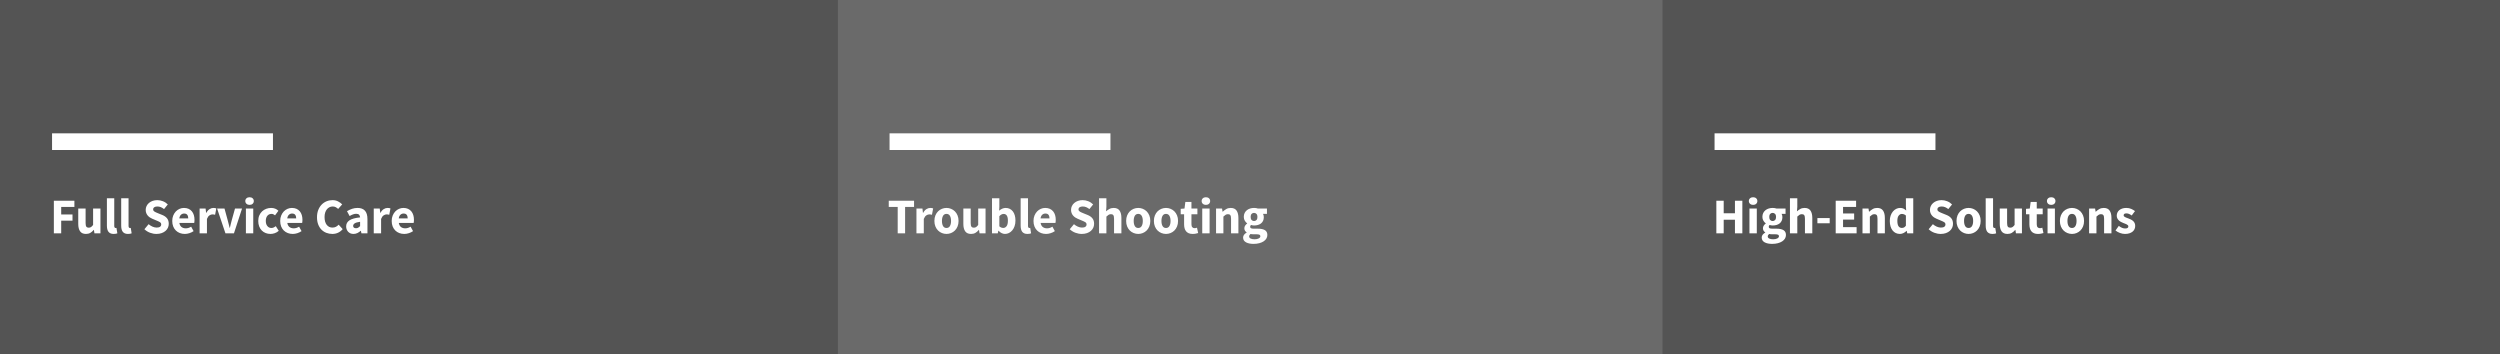 <?xml version="1.0" encoding="UTF-8"?>
<svg width="600px" height="85px" viewBox="0 0 600 85" version="1.1" xmlns="http://www.w3.org/2000/svg" xmlns:xlink="http://www.w3.org/1999/xlink">
    <rect x="0" y="0" width="600" height="85" fill="#333333" stroke="none"/>
    <!-- Generator: Sketch 44.1 (41455) - http://www.bohemiancoding.com/sketch -->
    <title>imageboxes02</title>
    <desc>Created with Sketch.</desc>
    <defs></defs>
    <g id="Imageboxes" stroke="none" stroke-width="1" fill="none" fill-rule="evenodd">
        <g id="02">
            <rect id="Rectangle" fill="#545454" x="0" y="0" width="201" height="85"></rect>
            <path d="M14.493,34 L63.51,34" id="Line" stroke="#FFFFFF" stroke-width="4" stroke-linecap="square"></path>
            <path d="M12.924,48.176 L17.856,48.176 L17.856,49.664 L14.688,49.664 L14.688,51.476 L17.4,51.476 L17.4,52.964 L14.688,52.964 L14.688,56 L12.924,56 L12.924,48.176 Z M18.78,50.048 L20.544,50.048 L20.544,53.516 C20.544,53.948 20.604,54.244 20.724,54.404 C20.844,54.564 21.032,54.644 21.288,54.644 C21.512,54.644 21.7,54.592 21.852,54.488 C22.004,54.384 22.168,54.216 22.344,53.984 L22.344,50.048 L24.108,50.048 L24.108,56 L22.668,56 L22.536,55.172 L22.5,55.172 C22.244,55.476 21.97,55.714 21.678,55.886 C21.386,56.058 21.036,56.144 20.628,56.144 C19.98,56.144 19.51,55.932 19.218,55.508 C18.926,55.084 18.78,54.496 18.78,53.744 L18.78,50.048 Z M25.656,47.588 L27.42,47.588 L27.42,54.224 C27.42,54.408 27.454,54.536 27.522,54.608 C27.59,54.68 27.66,54.716 27.732,54.716 L27.834,54.716 C27.862,54.716 27.9,54.708 27.948,54.692 L28.164,56 C28.068,56.04 27.946,56.074 27.798,56.102 C27.65,56.13 27.476,56.144 27.276,56.144 C26.972,56.144 26.716,56.096 26.508,56 C26.3,55.904 26.134,55.77 26.01,55.598 C25.886,55.426 25.796,55.218 25.74,54.974 C25.684,54.73 25.656,54.456 25.656,54.152 L25.656,47.588 Z M29.088,47.588 L30.852,47.588 L30.852,54.224 C30.852,54.408 30.886,54.536 30.954,54.608 C31.022,54.68 31.092,54.716 31.164,54.716 L31.266,54.716 C31.294,54.716 31.332,54.708 31.38,54.692 L31.596,56 C31.5,56.04 31.378,56.074 31.23,56.102 C31.082,56.13 30.908,56.144 30.708,56.144 C30.404,56.144 30.148,56.096 29.94,56 C29.732,55.904 29.566,55.77 29.442,55.598 C29.318,55.426 29.228,55.218 29.172,54.974 C29.116,54.73 29.088,54.456 29.088,54.152 L29.088,47.588 Z M35.664,53.804 C35.944,54.044 36.254,54.24 36.594,54.392 C36.934,54.544 37.268,54.62 37.596,54.62 C37.964,54.62 38.238,54.552 38.418,54.416 C38.598,54.28 38.688,54.096 38.688,53.864 C38.688,53.744 38.662,53.64 38.61,53.552 C38.558,53.464 38.482,53.386 38.382,53.318 C38.282,53.25 38.162,53.186 38.022,53.126 L37.56,52.928 L36.54,52.496 C36.34,52.416 36.146,52.312 35.958,52.184 C35.77,52.056 35.602,51.906 35.454,51.734 C35.306,51.562 35.188,51.362 35.1,51.134 C35.012,50.906 34.968,50.648 34.968,50.36 C34.968,50.04 35.036,49.738 35.172,49.454 C35.308,49.17 35.5,48.922 35.748,48.71 C35.996,48.498 36.29,48.332 36.63,48.212 C36.97,48.092 37.344,48.032 37.752,48.032 C38.208,48.032 38.658,48.12 39.102,48.296 C39.546,48.472 39.936,48.728 40.272,49.064 L39.372,50.18 C39.116,49.98 38.86,49.826 38.604,49.718 C38.348,49.61 38.064,49.556 37.752,49.556 C37.448,49.556 37.206,49.618 37.026,49.742 C36.846,49.866 36.756,50.04 36.756,50.264 C36.756,50.384 36.786,50.486 36.846,50.57 C36.906,50.654 36.99,50.73 37.098,50.798 C37.206,50.866 37.332,50.93 37.476,50.99 C37.62,51.05 37.776,51.116 37.944,51.188 L38.952,51.596 C39.432,51.788 39.81,52.052 40.086,52.388 C40.362,52.724 40.5,53.168 40.5,53.72 C40.5,54.048 40.434,54.358 40.302,54.65 C40.17,54.942 39.978,55.198 39.726,55.418 C39.474,55.638 39.164,55.814 38.796,55.946 C38.428,56.078 38.012,56.144 37.548,56.144 C37.036,56.144 36.526,56.05 36.018,55.862 C35.51,55.674 35.056,55.392 34.656,55.016 L35.664,53.804 Z M41.34,53.024 C41.34,52.544 41.42,52.11 41.58,51.722 C41.74,51.334 41.95,51.006 42.21,50.738 C42.47,50.47 42.768,50.264 43.104,50.12 C43.44,49.976 43.788,49.904 44.148,49.904 C44.572,49.904 44.942,49.976 45.258,50.12 C45.574,50.264 45.838,50.464 46.05,50.72 C46.262,50.976 46.42,51.278 46.524,51.626 C46.628,51.974 46.68,52.352 46.68,52.76 C46.68,52.92 46.672,53.066 46.656,53.198 C46.64,53.33 46.624,53.432 46.608,53.504 L43.044,53.504 C43.124,53.96 43.302,54.29 43.578,54.494 C43.854,54.698 44.192,54.8 44.592,54.8 C45.016,54.8 45.444,54.668 45.876,54.404 L46.464,55.472 C46.16,55.68 45.822,55.844 45.45,55.964 C45.078,56.084 44.712,56.144 44.352,56.144 C43.928,56.144 43.532,56.074 43.164,55.934 C42.796,55.794 42.476,55.59 42.204,55.322 C41.932,55.054 41.72,54.728 41.568,54.344 C41.416,53.96 41.34,53.52 41.34,53.024 Z M45.18,52.412 C45.18,52.068 45.104,51.788 44.952,51.572 C44.8,51.356 44.544,51.248 44.184,51.248 C43.904,51.248 43.658,51.342 43.446,51.53 C43.234,51.718 43.096,52.012 43.032,52.412 L45.18,52.412 Z M47.904,50.048 L49.344,50.048 L49.464,51.092 L49.512,51.092 C49.728,50.684 49.988,50.384 50.292,50.192 C50.596,50 50.9,49.904 51.204,49.904 C51.372,49.904 51.51,49.914 51.618,49.934 C51.726,49.954 51.824,49.984 51.912,50.024 L51.624,51.548 C51.512,51.516 51.408,51.492 51.312,51.476 C51.216,51.46 51.104,51.452 50.976,51.452 C50.752,51.452 50.518,51.532 50.274,51.692 C50.03,51.852 49.828,52.136 49.668,52.544 L49.668,56 L47.904,56 L47.904,50.048 Z M52.104,50.048 L53.88,50.048 L54.648,52.856 C54.728,53.152 54.806,53.454 54.882,53.762 C54.958,54.07 55.036,54.38 55.116,54.692 L55.164,54.692 C55.236,54.38 55.31,54.07 55.386,53.762 C55.462,53.454 55.54,53.152 55.62,52.856 L56.4,50.048 L58.092,50.048 L56.148,56 L54.108,56 L52.104,50.048 Z M59.892,49.172 C59.596,49.172 59.352,49.086 59.16,48.914 C58.968,48.742 58.872,48.52 58.872,48.248 C58.872,47.976 58.968,47.756 59.16,47.588 C59.352,47.42 59.596,47.336 59.892,47.336 C60.196,47.336 60.442,47.42 60.63,47.588 C60.818,47.756 60.912,47.976 60.912,48.248 C60.912,48.52 60.818,48.742 60.63,48.914 C60.442,49.086 60.196,49.172 59.892,49.172 Z M59.016,50.048 L60.78,50.048 L60.78,56 L59.016,56 L59.016,50.048 Z M61.98,53.024 C61.98,52.528 62.064,52.086 62.232,51.698 C62.4,51.31 62.626,50.984 62.91,50.72 C63.194,50.456 63.524,50.254 63.9,50.114 C64.276,49.974 64.668,49.904 65.076,49.904 C65.444,49.904 65.776,49.966 66.072,50.09 C66.368,50.214 66.616,50.38 66.816,50.588 L66.012,51.68 C65.732,51.448 65.456,51.332 65.184,51.332 C64.752,51.332 64.412,51.484 64.164,51.788 C63.916,52.092 63.792,52.504 63.792,53.024 C63.792,53.544 63.918,53.956 64.17,54.26 C64.422,54.564 64.74,54.716 65.124,54.716 C65.34,54.716 65.536,54.672 65.712,54.584 C65.888,54.496 66.048,54.396 66.192,54.284 L66.9,55.4 C66.612,55.656 66.292,55.844 65.94,55.964 C65.588,56.084 65.248,56.144 64.92,56.144 C64.504,56.144 64.118,56.074 63.762,55.934 C63.406,55.794 63.096,55.592 62.832,55.328 C62.568,55.064 62.36,54.738 62.208,54.35 C62.056,53.962 61.98,53.52 61.98,53.024 Z M67.248,53.024 C67.248,52.544 67.328,52.11 67.488,51.722 C67.648,51.334 67.858,51.006 68.118,50.738 C68.378,50.47 68.676,50.264 69.012,50.12 C69.348,49.976 69.696,49.904 70.056,49.904 C70.48,49.904 70.85,49.976 71.166,50.12 C71.482,50.264 71.746,50.464 71.958,50.72 C72.17,50.976 72.328,51.278 72.432,51.626 C72.536,51.974 72.588,52.352 72.588,52.76 C72.588,52.92 72.58,53.066 72.564,53.198 C72.548,53.33 72.532,53.432 72.516,53.504 L68.952,53.504 C69.032,53.96 69.21,54.29 69.486,54.494 C69.762,54.698 70.1,54.8 70.5,54.8 C70.924,54.8 71.352,54.668 71.784,54.404 L72.372,55.472 C72.068,55.68 71.73,55.844 71.358,55.964 C70.986,56.084 70.62,56.144 70.26,56.144 C69.836,56.144 69.44,56.074 69.072,55.934 C68.704,55.794 68.384,55.59 68.112,55.322 C67.84,55.054 67.628,54.728 67.476,54.344 C67.324,53.96 67.248,53.52 67.248,53.024 Z M71.088,52.412 C71.088,52.068 71.012,51.788 70.86,51.572 C70.708,51.356 70.452,51.248 70.092,51.248 C69.812,51.248 69.566,51.342 69.354,51.53 C69.142,51.718 69.004,52.012 68.94,52.412 L71.088,52.412 Z M76.08,52.136 C76.08,51.488 76.18,50.91 76.38,50.402 C76.58,49.894 76.85,49.464 77.19,49.112 C77.53,48.76 77.926,48.492 78.378,48.308 C78.83,48.124 79.308,48.032 79.812,48.032 C80.3,48.032 80.742,48.134 81.138,48.338 C81.534,48.542 81.864,48.78 82.128,49.052 L81.156,50.144 C80.956,49.96 80.754,49.816 80.55,49.712 C80.346,49.608 80.108,49.556 79.836,49.556 C79.564,49.556 79.31,49.614 79.074,49.73 C78.838,49.846 78.632,50.012 78.456,50.228 C78.28,50.444 78.142,50.708 78.042,51.02 C77.942,51.332 77.892,51.684 77.892,52.076 C77.892,52.884 78.064,53.51 78.408,53.954 C78.752,54.398 79.212,54.62 79.788,54.62 C80.108,54.62 80.388,54.556 80.628,54.428 C80.868,54.3 81.084,54.132 81.276,53.924 L82.248,54.992 C81.92,55.376 81.546,55.664 81.126,55.856 C80.706,56.048 80.252,56.144 79.764,56.144 C79.26,56.144 78.784,56.058 78.336,55.886 C77.888,55.714 77.496,55.46 77.16,55.124 C76.824,54.788 76.56,54.37 76.368,53.87 C76.176,53.37 76.08,52.792 76.08,52.136 Z M83.076,54.344 C83.076,53.72 83.34,53.232 83.868,52.88 C84.396,52.528 85.248,52.292 86.424,52.172 C86.408,51.908 86.328,51.698 86.184,51.542 C86.04,51.386 85.808,51.308 85.488,51.308 C85.232,51.308 84.976,51.356 84.72,51.452 C84.464,51.548 84.192,51.68 83.904,51.848 L83.28,50.684 C83.664,50.452 84.066,50.264 84.486,50.12 C84.906,49.976 85.352,49.904 85.824,49.904 C86.592,49.904 87.178,50.122 87.582,50.558 C87.986,50.994 88.188,51.672 88.188,52.592 L88.188,56 L86.748,56 L86.616,55.388 L86.58,55.388 C86.324,55.612 86.054,55.794 85.77,55.934 C85.486,56.074 85.176,56.144 84.84,56.144 C84.568,56.144 84.324,56.098 84.108,56.006 C83.892,55.914 83.708,55.786 83.556,55.622 C83.404,55.458 83.286,55.268 83.202,55.052 C83.118,54.836 83.076,54.6 83.076,54.344 Z M84.756,54.212 C84.756,54.404 84.818,54.546 84.942,54.638 C85.066,54.73 85.232,54.776 85.44,54.776 C85.648,54.776 85.824,54.732 85.968,54.644 C86.112,54.556 86.264,54.432 86.424,54.272 L86.424,53.228 C85.792,53.316 85.356,53.444 85.116,53.612 C84.876,53.78 84.756,53.98 84.756,54.212 Z M89.7,50.048 L91.14,50.048 L91.26,51.092 L91.308,51.092 C91.524,50.684 91.784,50.384 92.088,50.192 C92.392,50 92.696,49.904 93,49.904 C93.168,49.904 93.306,49.914 93.414,49.934 C93.522,49.954 93.62,49.984 93.708,50.024 L93.42,51.548 C93.308,51.516 93.204,51.492 93.108,51.476 C93.012,51.46 92.9,51.452 92.772,51.452 C92.548,51.452 92.314,51.532 92.07,51.692 C91.826,51.852 91.624,52.136 91.464,52.544 L91.464,56 L89.7,56 L89.7,50.048 Z M94.008,53.024 C94.008,52.544 94.088,52.11 94.248,51.722 C94.408,51.334 94.618,51.006 94.878,50.738 C95.138,50.47 95.436,50.264 95.772,50.12 C96.108,49.976 96.456,49.904 96.816,49.904 C97.24,49.904 97.61,49.976 97.926,50.12 C98.242,50.264 98.506,50.464 98.718,50.72 C98.93,50.976 99.088,51.278 99.192,51.626 C99.296,51.974 99.348,52.352 99.348,52.76 C99.348,52.92 99.34,53.066 99.324,53.198 C99.308,53.33 99.292,53.432 99.276,53.504 L95.712,53.504 C95.792,53.96 95.97,54.29 96.246,54.494 C96.522,54.698 96.86,54.8 97.26,54.8 C97.684,54.8 98.112,54.668 98.544,54.404 L99.132,55.472 C98.828,55.68 98.49,55.844 98.118,55.964 C97.746,56.084 97.38,56.144 97.02,56.144 C96.596,56.144 96.2,56.074 95.832,55.934 C95.464,55.794 95.144,55.59 94.872,55.322 C94.6,55.054 94.388,54.728 94.236,54.344 C94.084,53.96 94.008,53.52 94.008,53.024 Z M97.848,52.412 C97.848,52.068 97.772,51.788 97.62,51.572 C97.468,51.356 97.212,51.248 96.852,51.248 C96.572,51.248 96.326,51.342 96.114,51.53 C95.902,51.718 95.764,52.012 95.7,52.412 L97.848,52.412 Z" id="Full-Service-Care" fill="#FFFFFF"></path>
            <rect id="Rectangle" fill="#6A6A6A" x="201" y="0" width="201" height="85"></rect>
            <path d="M215.493,34 L264.51,34" id="Line" stroke="#FFFFFF" stroke-width="4" stroke-linecap="square"></path>
            <path d="M215.448,49.664 L213.3,49.664 L213.3,48.176 L219.372,48.176 L219.372,49.664 L217.224,49.664 L217.224,56 L215.448,56 L215.448,49.664 Z M219.948,50.048 L221.388,50.048 L221.508,51.092 L221.556,51.092 C221.772,50.684 222.032,50.384 222.336,50.192 C222.64,50 222.944,49.904 223.248,49.904 C223.416,49.904 223.554,49.914 223.662,49.934 C223.77,49.954 223.868,49.984 223.956,50.024 L223.668,51.548 C223.556,51.516 223.452,51.492 223.356,51.476 C223.26,51.46 223.148,51.452 223.02,51.452 C222.796,51.452 222.562,51.532 222.318,51.692 C222.074,51.852 221.872,52.136 221.712,52.544 L221.712,56 L219.948,56 L219.948,50.048 Z M224.256,53.024 C224.256,52.528 224.336,52.086 224.496,51.698 C224.656,51.31 224.87,50.984 225.138,50.72 C225.406,50.456 225.716,50.254 226.068,50.114 C226.42,49.974 226.784,49.904 227.16,49.904 C227.536,49.904 227.898,49.974 228.246,50.114 C228.594,50.254 228.902,50.456 229.17,50.72 C229.438,50.984 229.652,51.31 229.812,51.698 C229.972,52.086 230.052,52.528 230.052,53.024 C230.052,53.52 229.972,53.962 229.812,54.35 C229.652,54.738 229.438,55.064 229.17,55.328 C228.902,55.592 228.594,55.794 228.246,55.934 C227.898,56.074 227.536,56.144 227.16,56.144 C226.784,56.144 226.42,56.074 226.068,55.934 C225.716,55.794 225.406,55.592 225.138,55.328 C224.87,55.064 224.656,54.738 224.496,54.35 C224.336,53.962 224.256,53.52 224.256,53.024 Z M226.068,53.024 C226.068,53.544 226.158,53.956 226.338,54.26 C226.518,54.564 226.792,54.716 227.16,54.716 C227.52,54.716 227.792,54.564 227.976,54.26 C228.16,53.956 228.252,53.544 228.252,53.024 C228.252,52.504 228.16,52.092 227.976,51.788 C227.792,51.484 227.52,51.332 227.16,51.332 C226.792,51.332 226.518,51.484 226.338,51.788 C226.158,52.092 226.068,52.504 226.068,53.024 Z M231.204,50.048 L232.968,50.048 L232.968,53.516 C232.968,53.948 233.028,54.244 233.148,54.404 C233.268,54.564 233.456,54.644 233.712,54.644 C233.936,54.644 234.124,54.592 234.276,54.488 C234.428,54.384 234.592,54.216 234.768,53.984 L234.768,50.048 L236.532,50.048 L236.532,56 L235.092,56 L234.96,55.172 L234.924,55.172 C234.668,55.476 234.394,55.714 234.102,55.886 C233.81,56.058 233.46,56.144 233.052,56.144 C232.404,56.144 231.934,55.932 231.642,55.508 C231.35,55.084 231.204,54.496 231.204,53.744 L231.204,50.048 Z M238.08,47.588 L239.844,47.588 L239.844,49.652 L239.796,50.564 C240.028,50.356 240.278,50.194 240.546,50.078 C240.814,49.962 241.088,49.904 241.368,49.904 C241.728,49.904 242.052,49.976 242.34,50.12 C242.628,50.264 242.874,50.466 243.078,50.726 C243.282,50.986 243.438,51.302 243.546,51.674 C243.654,52.046 243.708,52.46 243.708,52.916 C243.708,53.428 243.638,53.884 243.498,54.284 C243.358,54.684 243.17,55.022 242.934,55.298 C242.698,55.574 242.43,55.784 242.13,55.928 C241.83,56.072 241.52,56.144 241.2,56.144 C240.936,56.144 240.67,56.08 240.402,55.952 C240.134,55.824 239.884,55.632 239.652,55.376 L239.604,55.376 L239.46,56 L238.08,56 L238.08,47.588 Z M239.844,54.32 C240.004,54.464 240.164,54.564 240.324,54.62 C240.484,54.676 240.64,54.704 240.792,54.704 C241.096,54.704 241.356,54.566 241.572,54.29 C241.788,54.014 241.896,53.568 241.896,52.952 C241.896,51.88 241.552,51.344 240.864,51.344 C240.512,51.344 240.172,51.524 239.844,51.884 L239.844,54.32 Z M244.956,47.588 L246.72,47.588 L246.72,54.224 C246.72,54.408 246.754,54.536 246.822,54.608 C246.89,54.68 246.96,54.716 247.032,54.716 L247.134,54.716 C247.162,54.716 247.2,54.708 247.248,54.692 L247.464,56 C247.368,56.04 247.246,56.074 247.098,56.102 C246.95,56.13 246.776,56.144 246.576,56.144 C246.272,56.144 246.016,56.096 245.808,56 C245.6,55.904 245.434,55.77 245.31,55.598 C245.186,55.426 245.096,55.218 245.04,54.974 C244.984,54.73 244.956,54.456 244.956,54.152 L244.956,47.588 Z M248.04,53.024 C248.04,52.544 248.12,52.11 248.28,51.722 C248.44,51.334 248.65,51.006 248.91,50.738 C249.17,50.47 249.468,50.264 249.804,50.12 C250.14,49.976 250.488,49.904 250.848,49.904 C251.272,49.904 251.642,49.976 251.958,50.12 C252.274,50.264 252.538,50.464 252.75,50.72 C252.962,50.976 253.12,51.278 253.224,51.626 C253.328,51.974 253.38,52.352 253.38,52.76 C253.38,52.92 253.372,53.066 253.356,53.198 C253.34,53.33 253.324,53.432 253.308,53.504 L249.744,53.504 C249.824,53.96 250.002,54.29 250.278,54.494 C250.554,54.698 250.892,54.8 251.292,54.8 C251.716,54.8 252.144,54.668 252.576,54.404 L253.164,55.472 C252.86,55.68 252.522,55.844 252.15,55.964 C251.778,56.084 251.412,56.144 251.052,56.144 C250.628,56.144 250.232,56.074 249.864,55.934 C249.496,55.794 249.176,55.59 248.904,55.322 C248.632,55.054 248.42,54.728 248.268,54.344 C248.116,53.96 248.04,53.52 248.04,53.024 Z M251.88,52.412 C251.88,52.068 251.804,51.788 251.652,51.572 C251.5,51.356 251.244,51.248 250.884,51.248 C250.604,51.248 250.358,51.342 250.146,51.53 C249.934,51.718 249.796,52.012 249.732,52.412 L251.88,52.412 Z M257.748,53.804 C258.028,54.044 258.338,54.24 258.678,54.392 C259.018,54.544 259.352,54.62 259.68,54.62 C260.048,54.62 260.322,54.552 260.502,54.416 C260.682,54.28 260.772,54.096 260.772,53.864 C260.772,53.744 260.746,53.64 260.694,53.552 C260.642,53.464 260.566,53.386 260.466,53.318 C260.366,53.25 260.246,53.186 260.106,53.126 L259.644,52.928 L258.624,52.496 C258.424,52.416 258.23,52.312 258.042,52.184 C257.854,52.056 257.686,51.906 257.538,51.734 C257.39,51.562 257.272,51.362 257.184,51.134 C257.096,50.906 257.052,50.648 257.052,50.36 C257.052,50.04 257.12,49.738 257.256,49.454 C257.392,49.17 257.584,48.922 257.832,48.71 C258.08,48.498 258.374,48.332 258.714,48.212 C259.054,48.092 259.428,48.032 259.836,48.032 C260.292,48.032 260.742,48.12 261.186,48.296 C261.63,48.472 262.02,48.728 262.356,49.064 L261.456,50.18 C261.2,49.98 260.944,49.826 260.688,49.718 C260.432,49.61 260.148,49.556 259.836,49.556 C259.532,49.556 259.29,49.618 259.11,49.742 C258.93,49.866 258.84,50.04 258.84,50.264 C258.84,50.384 258.87,50.486 258.93,50.57 C258.99,50.654 259.074,50.73 259.182,50.798 C259.29,50.866 259.416,50.93 259.56,50.99 C259.704,51.05 259.86,51.116 260.028,51.188 L261.036,51.596 C261.516,51.788 261.894,52.052 262.17,52.388 C262.446,52.724 262.584,53.168 262.584,53.72 C262.584,54.048 262.518,54.358 262.386,54.65 C262.254,54.942 262.062,55.198 261.81,55.418 C261.558,55.638 261.248,55.814 260.88,55.946 C260.512,56.078 260.096,56.144 259.632,56.144 C259.12,56.144 258.61,56.05 258.102,55.862 C257.594,55.674 257.14,55.392 256.74,55.016 L257.748,53.804 Z M263.772,47.588 L265.536,47.588 L265.536,49.652 L265.452,50.72 C265.676,50.52 265.936,50.334 266.232,50.162 C266.528,49.99 266.88,49.904 267.288,49.904 C267.936,49.904 268.406,50.116 268.698,50.54 C268.99,50.964 269.136,51.552 269.136,52.304 L269.136,56 L267.372,56 L267.372,52.532 C267.372,52.1 267.314,51.804 267.198,51.644 C267.082,51.484 266.896,51.404 266.64,51.404 C266.416,51.404 266.224,51.454 266.064,51.554 C265.904,51.654 265.728,51.796 265.536,51.98 L265.536,56 L263.772,56 L263.772,47.588 Z M270.276,53.024 C270.276,52.528 270.356,52.086 270.516,51.698 C270.676,51.31 270.89,50.984 271.158,50.72 C271.426,50.456 271.736,50.254 272.088,50.114 C272.44,49.974 272.804,49.904 273.18,49.904 C273.556,49.904 273.918,49.974 274.266,50.114 C274.614,50.254 274.922,50.456 275.19,50.72 C275.458,50.984 275.672,51.31 275.832,51.698 C275.992,52.086 276.072,52.528 276.072,53.024 C276.072,53.52 275.992,53.962 275.832,54.35 C275.672,54.738 275.458,55.064 275.19,55.328 C274.922,55.592 274.614,55.794 274.266,55.934 C273.918,56.074 273.556,56.144 273.18,56.144 C272.804,56.144 272.44,56.074 272.088,55.934 C271.736,55.794 271.426,55.592 271.158,55.328 C270.89,55.064 270.676,54.738 270.516,54.35 C270.356,53.962 270.276,53.52 270.276,53.024 Z M272.088,53.024 C272.088,53.544 272.178,53.956 272.358,54.26 C272.538,54.564 272.812,54.716 273.18,54.716 C273.54,54.716 273.812,54.564 273.996,54.26 C274.18,53.956 274.272,53.544 274.272,53.024 C274.272,52.504 274.18,52.092 273.996,51.788 C273.812,51.484 273.54,51.332 273.18,51.332 C272.812,51.332 272.538,51.484 272.358,51.788 C272.178,52.092 272.088,52.504 272.088,53.024 Z M276.936,53.024 C276.936,52.528 277.016,52.086 277.176,51.698 C277.336,51.31 277.55,50.984 277.818,50.72 C278.086,50.456 278.396,50.254 278.748,50.114 C279.1,49.974 279.464,49.904 279.84,49.904 C280.216,49.904 280.578,49.974 280.926,50.114 C281.274,50.254 281.582,50.456 281.85,50.72 C282.118,50.984 282.332,51.31 282.492,51.698 C282.652,52.086 282.732,52.528 282.732,53.024 C282.732,53.52 282.652,53.962 282.492,54.35 C282.332,54.738 282.118,55.064 281.85,55.328 C281.582,55.592 281.274,55.794 280.926,55.934 C280.578,56.074 280.216,56.144 279.84,56.144 C279.464,56.144 279.1,56.074 278.748,55.934 C278.396,55.794 278.086,55.592 277.818,55.328 C277.55,55.064 277.336,54.738 277.176,54.35 C277.016,53.962 276.936,53.52 276.936,53.024 Z M278.748,53.024 C278.748,53.544 278.838,53.956 279.018,54.26 C279.198,54.564 279.472,54.716 279.84,54.716 C280.2,54.716 280.472,54.564 280.656,54.26 C280.84,53.956 280.932,53.544 280.932,53.024 C280.932,52.504 280.84,52.092 280.656,51.788 C280.472,51.484 280.2,51.332 279.84,51.332 C279.472,51.332 279.198,51.484 279.018,51.788 C278.838,52.092 278.748,52.504 278.748,53.024 Z M284.184,51.428 L283.368,51.428 L283.368,50.12 L284.28,50.048 L284.484,48.464 L285.948,48.464 L285.948,50.048 L287.376,50.048 L287.376,51.428 L285.948,51.428 L285.948,53.816 C285.948,54.152 286.018,54.394 286.158,54.542 C286.298,54.69 286.484,54.764 286.716,54.764 C286.812,54.764 286.91,54.752 287.01,54.728 C287.11,54.704 287.2,54.676 287.28,54.644 L287.556,55.928 C287.396,55.976 287.208,56.024 286.992,56.072 C286.776,56.12 286.524,56.144 286.236,56.144 C285.868,56.144 285.554,56.088 285.294,55.976 C285.034,55.864 284.822,55.708 284.658,55.508 C284.494,55.308 284.374,55.066 284.298,54.782 C284.222,54.498 284.184,54.184 284.184,53.84 L284.184,51.428 Z M289.416,49.172 C289.12,49.172 288.876,49.086 288.684,48.914 C288.492,48.742 288.396,48.52 288.396,48.248 C288.396,47.976 288.492,47.756 288.684,47.588 C288.876,47.42 289.12,47.336 289.416,47.336 C289.72,47.336 289.966,47.42 290.154,47.588 C290.342,47.756 290.436,47.976 290.436,48.248 C290.436,48.52 290.342,48.742 290.154,48.914 C289.966,49.086 289.72,49.172 289.416,49.172 Z M288.54,50.048 L290.304,50.048 L290.304,56 L288.54,56 L288.54,50.048 Z M291.852,50.048 L293.292,50.048 L293.412,50.804 L293.46,50.804 C293.716,50.564 293.996,50.354 294.3,50.174 C294.604,49.994 294.96,49.904 295.368,49.904 C296.016,49.904 296.486,50.116 296.778,50.54 C297.07,50.964 297.216,51.552 297.216,52.304 L297.216,56 L295.452,56 L295.452,52.532 C295.452,52.1 295.394,51.804 295.278,51.644 C295.162,51.484 294.976,51.404 294.72,51.404 C294.496,51.404 294.304,51.454 294.144,51.554 C293.984,51.654 293.808,51.796 293.616,51.98 L293.616,56 L291.852,56 L291.852,50.048 Z M299.796,56.744 C299.796,56.968 299.916,57.138 300.156,57.254 C300.396,57.37 300.716,57.428 301.116,57.428 C301.516,57.428 301.844,57.358 302.1,57.218 C302.356,57.078 302.484,56.904 302.484,56.696 C302.484,56.512 302.406,56.388 302.25,56.324 C302.094,56.26 301.868,56.228 301.572,56.228 L300.96,56.228 C300.752,56.228 300.584,56.222 300.456,56.21 C300.328,56.198 300.216,56.18 300.12,56.156 C299.904,56.348 299.796,56.544 299.796,56.744 Z M298.344,57.02 C298.344,56.54 298.628,56.14 299.196,55.82 L299.196,55.772 C299.036,55.668 298.904,55.536 298.8,55.376 C298.696,55.216 298.644,55.012 298.644,54.764 C298.644,54.548 298.708,54.342 298.836,54.146 C298.964,53.95 299.124,53.784 299.316,53.648 L299.316,53.6 C299.108,53.456 298.922,53.25 298.758,52.982 C298.594,52.714 298.512,52.404 298.512,52.052 C298.512,51.692 298.58,51.378 298.716,51.11 C298.852,50.842 299.034,50.618 299.262,50.438 C299.49,50.258 299.752,50.124 300.048,50.036 C300.344,49.948 300.652,49.904 300.972,49.904 C301.324,49.904 301.632,49.952 301.896,50.048 L304.068,50.048 L304.068,51.332 L303.12,51.332 C303.176,51.42 303.222,51.532 303.258,51.668 C303.294,51.804 303.312,51.952 303.312,52.112 C303.312,52.456 303.252,52.754 303.132,53.006 C303.012,53.258 302.846,53.466 302.634,53.63 C302.422,53.794 302.174,53.916 301.89,53.996 C301.606,54.076 301.3,54.116 300.972,54.116 C300.74,54.116 300.5,54.076 300.252,53.996 C300.172,54.06 300.116,54.124 300.084,54.188 C300.052,54.252 300.036,54.336 300.036,54.44 C300.036,54.592 300.102,54.704 300.234,54.776 C300.366,54.848 300.6,54.884 300.936,54.884 L301.896,54.884 C302.632,54.884 303.194,55.002 303.582,55.238 C303.97,55.474 304.164,55.86 304.164,56.396 C304.164,56.708 304.086,56.994 303.93,57.254 C303.774,57.514 303.552,57.738 303.264,57.926 C302.976,58.114 302.628,58.262 302.22,58.37 C301.812,58.478 301.352,58.532 300.84,58.532 C300.488,58.532 300.162,58.502 299.862,58.442 C299.562,58.382 299.298,58.292 299.07,58.172 C298.842,58.052 298.664,57.896 298.536,57.704 C298.408,57.512 298.344,57.284 298.344,57.02 Z M300.972,53.048 C301.204,53.048 301.398,52.966 301.554,52.802 C301.71,52.638 301.788,52.388 301.788,52.052 C301.788,51.74 301.71,51.502 301.554,51.338 C301.398,51.174 301.204,51.092 300.972,51.092 C300.74,51.092 300.546,51.172 300.39,51.332 C300.234,51.492 300.156,51.732 300.156,52.052 C300.156,52.388 300.234,52.638 300.39,52.802 C300.546,52.966 300.74,53.048 300.972,53.048 Z" id="Trouble-Shooting" fill="#FFFFFF"></path>
            <rect id="Rectangle" fill="#545454" x="399" y="0" width="201" height="85"></rect>
            <path d="M413.493,34 L462.51,34" id="Line" stroke="#FFFFFF" stroke-width="4" stroke-linecap="square"></path>
            <path d="M411.924,48.176 L413.688,48.176 L413.688,51.188 L416.388,51.188 L416.388,48.176 L418.164,48.176 L418.164,56 L416.388,56 L416.388,52.736 L413.688,52.736 L413.688,56 L411.924,56 L411.924,48.176 Z M420.744,49.172 C420.448,49.172 420.204,49.086 420.012,48.914 C419.82,48.742 419.724,48.52 419.724,48.248 C419.724,47.976 419.82,47.756 420.012,47.588 C420.204,47.42 420.448,47.336 420.744,47.336 C421.048,47.336 421.294,47.42 421.482,47.588 C421.67,47.756 421.764,47.976 421.764,48.248 C421.764,48.52 421.67,48.742 421.482,48.914 C421.294,49.086 421.048,49.172 420.744,49.172 Z M419.868,50.048 L421.632,50.048 L421.632,56 L419.868,56 L419.868,50.048 Z M424.26,56.744 C424.26,56.968 424.38,57.138 424.62,57.254 C424.86,57.37 425.18,57.428 425.58,57.428 C425.98,57.428 426.308,57.358 426.564,57.218 C426.82,57.078 426.948,56.904 426.948,56.696 C426.948,56.512 426.87,56.388 426.714,56.324 C426.558,56.26 426.332,56.228 426.036,56.228 L425.424,56.228 C425.216,56.228 425.048,56.222 424.92,56.21 C424.792,56.198 424.68,56.18 424.584,56.156 C424.368,56.348 424.26,56.544 424.26,56.744 Z M422.808,57.02 C422.808,56.54 423.092,56.14 423.66,55.82 L423.66,55.772 C423.5,55.668 423.368,55.536 423.264,55.376 C423.16,55.216 423.108,55.012 423.108,54.764 C423.108,54.548 423.172,54.342 423.3,54.146 C423.428,53.95 423.588,53.784 423.78,53.648 L423.78,53.6 C423.572,53.456 423.386,53.25 423.222,52.982 C423.058,52.714 422.976,52.404 422.976,52.052 C422.976,51.692 423.044,51.378 423.18,51.11 C423.316,50.842 423.498,50.618 423.726,50.438 C423.954,50.258 424.216,50.124 424.512,50.036 C424.808,49.948 425.116,49.904 425.436,49.904 C425.788,49.904 426.096,49.952 426.36,50.048 L428.532,50.048 L428.532,51.332 L427.584,51.332 C427.64,51.42 427.686,51.532 427.722,51.668 C427.758,51.804 427.776,51.952 427.776,52.112 C427.776,52.456 427.716,52.754 427.596,53.006 C427.476,53.258 427.31,53.466 427.098,53.63 C426.886,53.794 426.638,53.916 426.354,53.996 C426.07,54.076 425.764,54.116 425.436,54.116 C425.204,54.116 424.964,54.076 424.716,53.996 C424.636,54.06 424.58,54.124 424.548,54.188 C424.516,54.252 424.5,54.336 424.5,54.44 C424.5,54.592 424.566,54.704 424.698,54.776 C424.83,54.848 425.064,54.884 425.4,54.884 L426.36,54.884 C427.096,54.884 427.658,55.002 428.046,55.238 C428.434,55.474 428.628,55.86 428.628,56.396 C428.628,56.708 428.55,56.994 428.394,57.254 C428.238,57.514 428.016,57.738 427.728,57.926 C427.44,58.114 427.092,58.262 426.684,58.37 C426.276,58.478 425.816,58.532 425.304,58.532 C424.952,58.532 424.626,58.502 424.326,58.442 C424.026,58.382 423.762,58.292 423.534,58.172 C423.306,58.052 423.128,57.896 423,57.704 C422.872,57.512 422.808,57.284 422.808,57.02 Z M425.436,53.048 C425.668,53.048 425.862,52.966 426.018,52.802 C426.174,52.638 426.252,52.388 426.252,52.052 C426.252,51.74 426.174,51.502 426.018,51.338 C425.862,51.174 425.668,51.092 425.436,51.092 C425.204,51.092 425.01,51.172 424.854,51.332 C424.698,51.492 424.62,51.732 424.62,52.052 C424.62,52.388 424.698,52.638 424.854,52.802 C425.01,52.966 425.204,53.048 425.436,53.048 Z M429.588,47.588 L431.352,47.588 L431.352,49.652 L431.268,50.72 C431.492,50.52 431.752,50.334 432.048,50.162 C432.344,49.99 432.696,49.904 433.104,49.904 C433.752,49.904 434.222,50.116 434.514,50.54 C434.806,50.964 434.952,51.552 434.952,52.304 L434.952,56 L433.188,56 L433.188,52.532 C433.188,52.1 433.13,51.804 433.014,51.644 C432.898,51.484 432.712,51.404 432.456,51.404 C432.232,51.404 432.04,51.454 431.88,51.554 C431.72,51.654 431.544,51.796 431.352,51.98 L431.352,56 L429.588,56 L429.588,47.588 Z M436.176,52.34 L439.128,52.34 L439.128,53.588 L436.176,53.588 L436.176,52.34 Z M440.568,48.176 L445.464,48.176 L445.464,49.664 L442.332,49.664 L442.332,51.236 L444.996,51.236 L444.996,52.712 L442.332,52.712 L442.332,54.512 L445.584,54.512 L445.584,56 L440.568,56 L440.568,48.176 Z M447,50.048 L448.44,50.048 L448.56,50.804 L448.608,50.804 C448.864,50.564 449.144,50.354 449.448,50.174 C449.752,49.994 450.108,49.904 450.516,49.904 C451.164,49.904 451.634,50.116 451.926,50.54 C452.218,50.964 452.364,51.552 452.364,52.304 L452.364,56 L450.6,56 L450.6,52.532 C450.6,52.1 450.542,51.804 450.426,51.644 C450.31,51.484 450.124,51.404 449.868,51.404 C449.644,51.404 449.452,51.454 449.292,51.554 C449.132,51.654 448.956,51.796 448.764,51.98 L448.764,56 L447,56 L447,50.048 Z M453.552,53.024 C453.552,52.536 453.622,52.1 453.762,51.716 C453.902,51.332 454.086,51.006 454.314,50.738 C454.542,50.47 454.806,50.264 455.106,50.12 C455.406,49.976 455.712,49.904 456.024,49.904 C456.36,49.904 456.636,49.96 456.852,50.072 C457.068,50.184 457.28,50.336 457.488,50.528 L457.416,49.616 L457.416,47.588 L459.18,47.588 L459.18,56 L457.74,56 L457.62,55.412 L457.572,55.412 C457.364,55.62 457.12,55.794 456.84,55.934 C456.56,56.074 456.276,56.144 455.988,56.144 C455.62,56.144 455.286,56.072 454.986,55.928 C454.686,55.784 454.43,55.578 454.218,55.31 C454.006,55.042 453.842,54.716 453.726,54.332 C453.61,53.948 453.552,53.512 453.552,53.024 Z M455.364,53 C455.364,53.592 455.458,54.024 455.646,54.296 C455.834,54.568 456.1,54.704 456.444,54.704 C456.636,54.704 456.81,54.664 456.966,54.584 C457.122,54.504 457.272,54.364 457.416,54.164 L457.416,51.728 C457.256,51.584 457.092,51.484 456.924,51.428 C456.756,51.372 456.592,51.344 456.432,51.344 C456.152,51.344 455.904,51.478 455.688,51.746 C455.472,52.014 455.364,52.432 455.364,53 Z M463.884,53.804 C464.164,54.044 464.474,54.24 464.814,54.392 C465.154,54.544 465.488,54.62 465.816,54.62 C466.184,54.62 466.458,54.552 466.638,54.416 C466.818,54.28 466.908,54.096 466.908,53.864 C466.908,53.744 466.882,53.64 466.83,53.552 C466.778,53.464 466.702,53.386 466.602,53.318 C466.502,53.25 466.382,53.186 466.242,53.126 L465.78,52.928 L464.76,52.496 C464.56,52.416 464.366,52.312 464.178,52.184 C463.99,52.056 463.822,51.906 463.674,51.734 C463.526,51.562 463.408,51.362 463.32,51.134 C463.232,50.906 463.188,50.648 463.188,50.36 C463.188,50.04 463.256,49.738 463.392,49.454 C463.528,49.17 463.72,48.922 463.968,48.71 C464.216,48.498 464.51,48.332 464.85,48.212 C465.19,48.092 465.564,48.032 465.972,48.032 C466.428,48.032 466.878,48.12 467.322,48.296 C467.766,48.472 468.156,48.728 468.492,49.064 L467.592,50.18 C467.336,49.98 467.08,49.826 466.824,49.718 C466.568,49.61 466.284,49.556 465.972,49.556 C465.668,49.556 465.426,49.618 465.246,49.742 C465.066,49.866 464.976,50.04 464.976,50.264 C464.976,50.384 465.006,50.486 465.066,50.57 C465.126,50.654 465.21,50.73 465.318,50.798 C465.426,50.866 465.552,50.93 465.696,50.99 C465.84,51.05 465.996,51.116 466.164,51.188 L467.172,51.596 C467.652,51.788 468.03,52.052 468.306,52.388 C468.582,52.724 468.72,53.168 468.72,53.72 C468.72,54.048 468.654,54.358 468.522,54.65 C468.39,54.942 468.198,55.198 467.946,55.418 C467.694,55.638 467.384,55.814 467.016,55.946 C466.648,56.078 466.232,56.144 465.768,56.144 C465.256,56.144 464.746,56.05 464.238,55.862 C463.73,55.674 463.276,55.392 462.876,55.016 L463.884,53.804 Z M469.56,53.024 C469.56,52.528 469.64,52.086 469.8,51.698 C469.96,51.31 470.174,50.984 470.442,50.72 C470.71,50.456 471.02,50.254 471.372,50.114 C471.724,49.974 472.088,49.904 472.464,49.904 C472.84,49.904 473.202,49.974 473.55,50.114 C473.898,50.254 474.206,50.456 474.474,50.72 C474.742,50.984 474.956,51.31 475.116,51.698 C475.276,52.086 475.356,52.528 475.356,53.024 C475.356,53.52 475.276,53.962 475.116,54.35 C474.956,54.738 474.742,55.064 474.474,55.328 C474.206,55.592 473.898,55.794 473.55,55.934 C473.202,56.074 472.84,56.144 472.464,56.144 C472.088,56.144 471.724,56.074 471.372,55.934 C471.02,55.794 470.71,55.592 470.442,55.328 C470.174,55.064 469.96,54.738 469.8,54.35 C469.64,53.962 469.56,53.52 469.56,53.024 Z M471.372,53.024 C471.372,53.544 471.462,53.956 471.642,54.26 C471.822,54.564 472.096,54.716 472.464,54.716 C472.824,54.716 473.096,54.564 473.28,54.26 C473.464,53.956 473.556,53.544 473.556,53.024 C473.556,52.504 473.464,52.092 473.28,51.788 C473.096,51.484 472.824,51.332 472.464,51.332 C472.096,51.332 471.822,51.484 471.642,51.788 C471.462,52.092 471.372,52.504 471.372,53.024 Z M476.568,47.588 L478.332,47.588 L478.332,54.224 C478.332,54.408 478.366,54.536 478.434,54.608 C478.502,54.68 478.572,54.716 478.644,54.716 L478.746,54.716 C478.774,54.716 478.812,54.708 478.86,54.692 L479.076,56 C478.98,56.04 478.858,56.074 478.71,56.102 C478.562,56.13 478.388,56.144 478.188,56.144 C477.884,56.144 477.628,56.096 477.42,56 C477.212,55.904 477.046,55.77 476.922,55.598 C476.798,55.426 476.708,55.218 476.652,54.974 C476.596,54.73 476.568,54.456 476.568,54.152 L476.568,47.588 Z M479.94,50.048 L481.704,50.048 L481.704,53.516 C481.704,53.948 481.764,54.244 481.884,54.404 C482.004,54.564 482.192,54.644 482.448,54.644 C482.672,54.644 482.86,54.592 483.012,54.488 C483.164,54.384 483.328,54.216 483.504,53.984 L483.504,50.048 L485.268,50.048 L485.268,56 L483.828,56 L483.696,55.172 L483.66,55.172 C483.404,55.476 483.13,55.714 482.838,55.886 C482.546,56.058 482.196,56.144 481.788,56.144 C481.14,56.144 480.67,55.932 480.378,55.508 C480.086,55.084 479.94,54.496 479.94,53.744 L479.94,50.048 Z M487.056,51.428 L486.24,51.428 L486.24,50.12 L487.152,50.048 L487.356,48.464 L488.82,48.464 L488.82,50.048 L490.248,50.048 L490.248,51.428 L488.82,51.428 L488.82,53.816 C488.82,54.152 488.89,54.394 489.03,54.542 C489.17,54.69 489.356,54.764 489.588,54.764 C489.684,54.764 489.782,54.752 489.882,54.728 C489.982,54.704 490.072,54.676 490.152,54.644 L490.428,55.928 C490.268,55.976 490.08,56.024 489.864,56.072 C489.648,56.12 489.396,56.144 489.108,56.144 C488.74,56.144 488.426,56.088 488.166,55.976 C487.906,55.864 487.694,55.708 487.53,55.508 C487.366,55.308 487.246,55.066 487.17,54.782 C487.094,54.498 487.056,54.184 487.056,53.84 L487.056,51.428 Z M492.288,49.172 C491.992,49.172 491.748,49.086 491.556,48.914 C491.364,48.742 491.268,48.52 491.268,48.248 C491.268,47.976 491.364,47.756 491.556,47.588 C491.748,47.42 491.992,47.336 492.288,47.336 C492.592,47.336 492.838,47.42 493.026,47.588 C493.214,47.756 493.308,47.976 493.308,48.248 C493.308,48.52 493.214,48.742 493.026,48.914 C492.838,49.086 492.592,49.172 492.288,49.172 Z M491.412,50.048 L493.176,50.048 L493.176,56 L491.412,56 L491.412,50.048 Z M494.376,53.024 C494.376,52.528 494.456,52.086 494.616,51.698 C494.776,51.31 494.99,50.984 495.258,50.72 C495.526,50.456 495.836,50.254 496.188,50.114 C496.54,49.974 496.904,49.904 497.28,49.904 C497.656,49.904 498.018,49.974 498.366,50.114 C498.714,50.254 499.022,50.456 499.29,50.72 C499.558,50.984 499.772,51.31 499.932,51.698 C500.092,52.086 500.172,52.528 500.172,53.024 C500.172,53.52 500.092,53.962 499.932,54.35 C499.772,54.738 499.558,55.064 499.29,55.328 C499.022,55.592 498.714,55.794 498.366,55.934 C498.018,56.074 497.656,56.144 497.28,56.144 C496.904,56.144 496.54,56.074 496.188,55.934 C495.836,55.794 495.526,55.592 495.258,55.328 C494.99,55.064 494.776,54.738 494.616,54.35 C494.456,53.962 494.376,53.52 494.376,53.024 Z M496.188,53.024 C496.188,53.544 496.278,53.956 496.458,54.26 C496.638,54.564 496.912,54.716 497.28,54.716 C497.64,54.716 497.912,54.564 498.096,54.26 C498.28,53.956 498.372,53.544 498.372,53.024 C498.372,52.504 498.28,52.092 498.096,51.788 C497.912,51.484 497.64,51.332 497.28,51.332 C496.912,51.332 496.638,51.484 496.458,51.788 C496.278,52.092 496.188,52.504 496.188,53.024 Z M501.384,50.048 L502.824,50.048 L502.944,50.804 L502.992,50.804 C503.248,50.564 503.528,50.354 503.832,50.174 C504.136,49.994 504.492,49.904 504.9,49.904 C505.548,49.904 506.018,50.116 506.31,50.54 C506.602,50.964 506.748,51.552 506.748,52.304 L506.748,56 L504.984,56 L504.984,52.532 C504.984,52.1 504.926,51.804 504.81,51.644 C504.694,51.484 504.508,51.404 504.252,51.404 C504.028,51.404 503.836,51.454 503.676,51.554 C503.516,51.654 503.34,51.796 503.148,51.98 L503.148,56 L501.384,56 L501.384,50.048 Z M508.512,54.212 C508.784,54.42 509.044,54.576 509.292,54.68 C509.54,54.784 509.792,54.836 510.048,54.836 C510.312,54.836 510.504,54.792 510.624,54.704 C510.744,54.616 510.804,54.492 510.804,54.332 C510.804,54.236 510.77,54.15 510.702,54.074 C510.634,53.998 510.542,53.928 510.426,53.864 C510.31,53.8 510.18,53.742 510.036,53.69 C509.892,53.638 509.744,53.58 509.592,53.516 C509.408,53.444 509.224,53.36 509.04,53.264 C508.856,53.168 508.688,53.05 508.536,52.91 C508.384,52.77 508.26,52.606 508.164,52.418 C508.068,52.23 508.02,52.012 508.02,51.764 C508.02,51.492 508.074,51.24 508.182,51.008 C508.29,50.776 508.444,50.58 508.644,50.42 C508.844,50.26 509.084,50.134 509.364,50.042 C509.644,49.95 509.956,49.904 510.3,49.904 C510.756,49.904 511.156,49.982 511.5,50.138 C511.844,50.294 512.144,50.468 512.4,50.66 L511.608,51.716 C511.392,51.556 511.18,51.432 510.972,51.344 C510.764,51.256 510.556,51.212 510.348,51.212 C509.9,51.212 509.676,51.368 509.676,51.68 C509.676,51.776 509.708,51.858 509.772,51.926 C509.836,51.994 509.922,52.056 510.03,52.112 C510.138,52.168 510.262,52.222 510.402,52.274 C510.542,52.326 510.688,52.38 510.84,52.436 C511.032,52.508 511.222,52.59 511.41,52.682 C511.598,52.774 511.77,52.888 511.926,53.024 C512.082,53.16 512.208,53.326 512.304,53.522 C512.4,53.718 512.448,53.952 512.448,54.224 C512.448,54.496 512.396,54.748 512.292,54.98 C512.188,55.212 512.032,55.414 511.824,55.586 C511.616,55.758 511.36,55.894 511.056,55.994 C510.752,56.094 510.4,56.144 510,56.144 C509.608,56.144 509.206,56.068 508.794,55.916 C508.382,55.764 508.024,55.564 507.72,55.316 L508.512,54.212 Z" id="High-End-Solutions" fill="#FFFFFF"></path>
        </g>
    </g>
</svg>